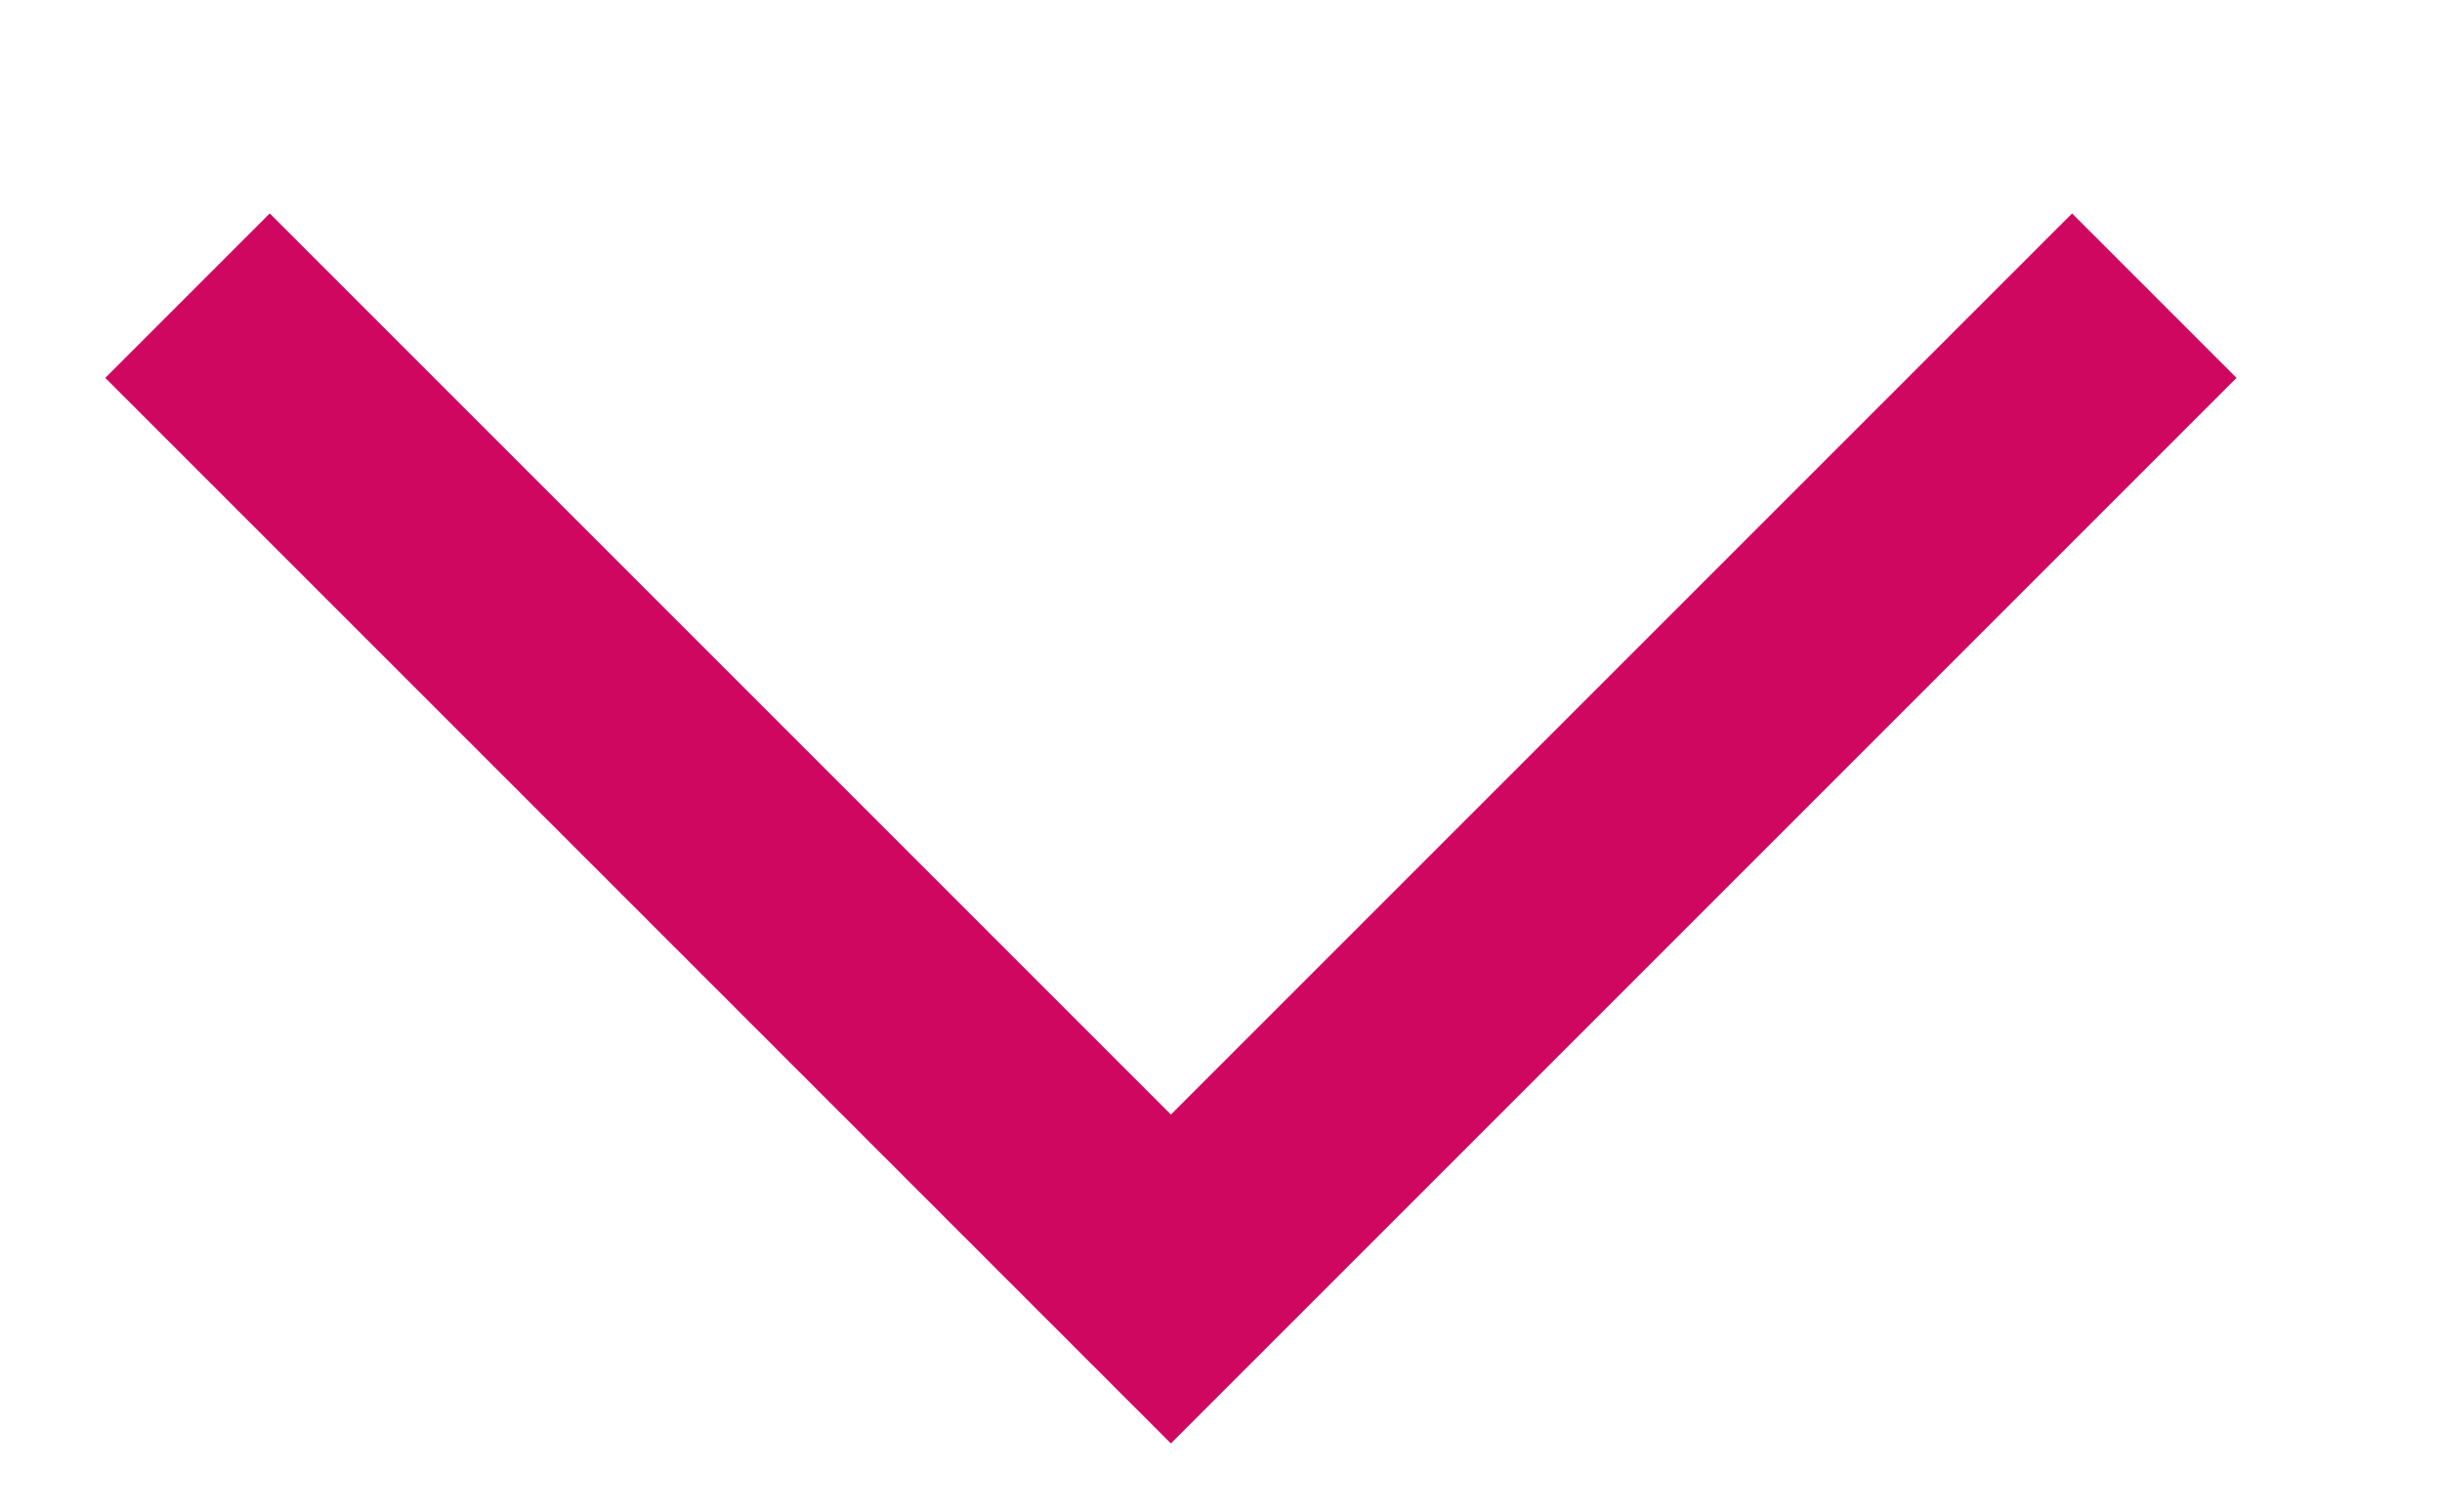 <svg 
 xmlns="http://www.w3.org/2000/svg"
 xmlns:xlink="http://www.w3.org/1999/xlink"
 width="31.5px" height="19.5px">
<path fill-rule="evenodd"  stroke="rgb(208, 7, 96)" stroke-width="3px" stroke-linecap="butt" stroke-linejoin="miter" fill="none"
 d="M27.789,3.814 L15.104,16.499 L2.419,3.814 "/>
</svg>